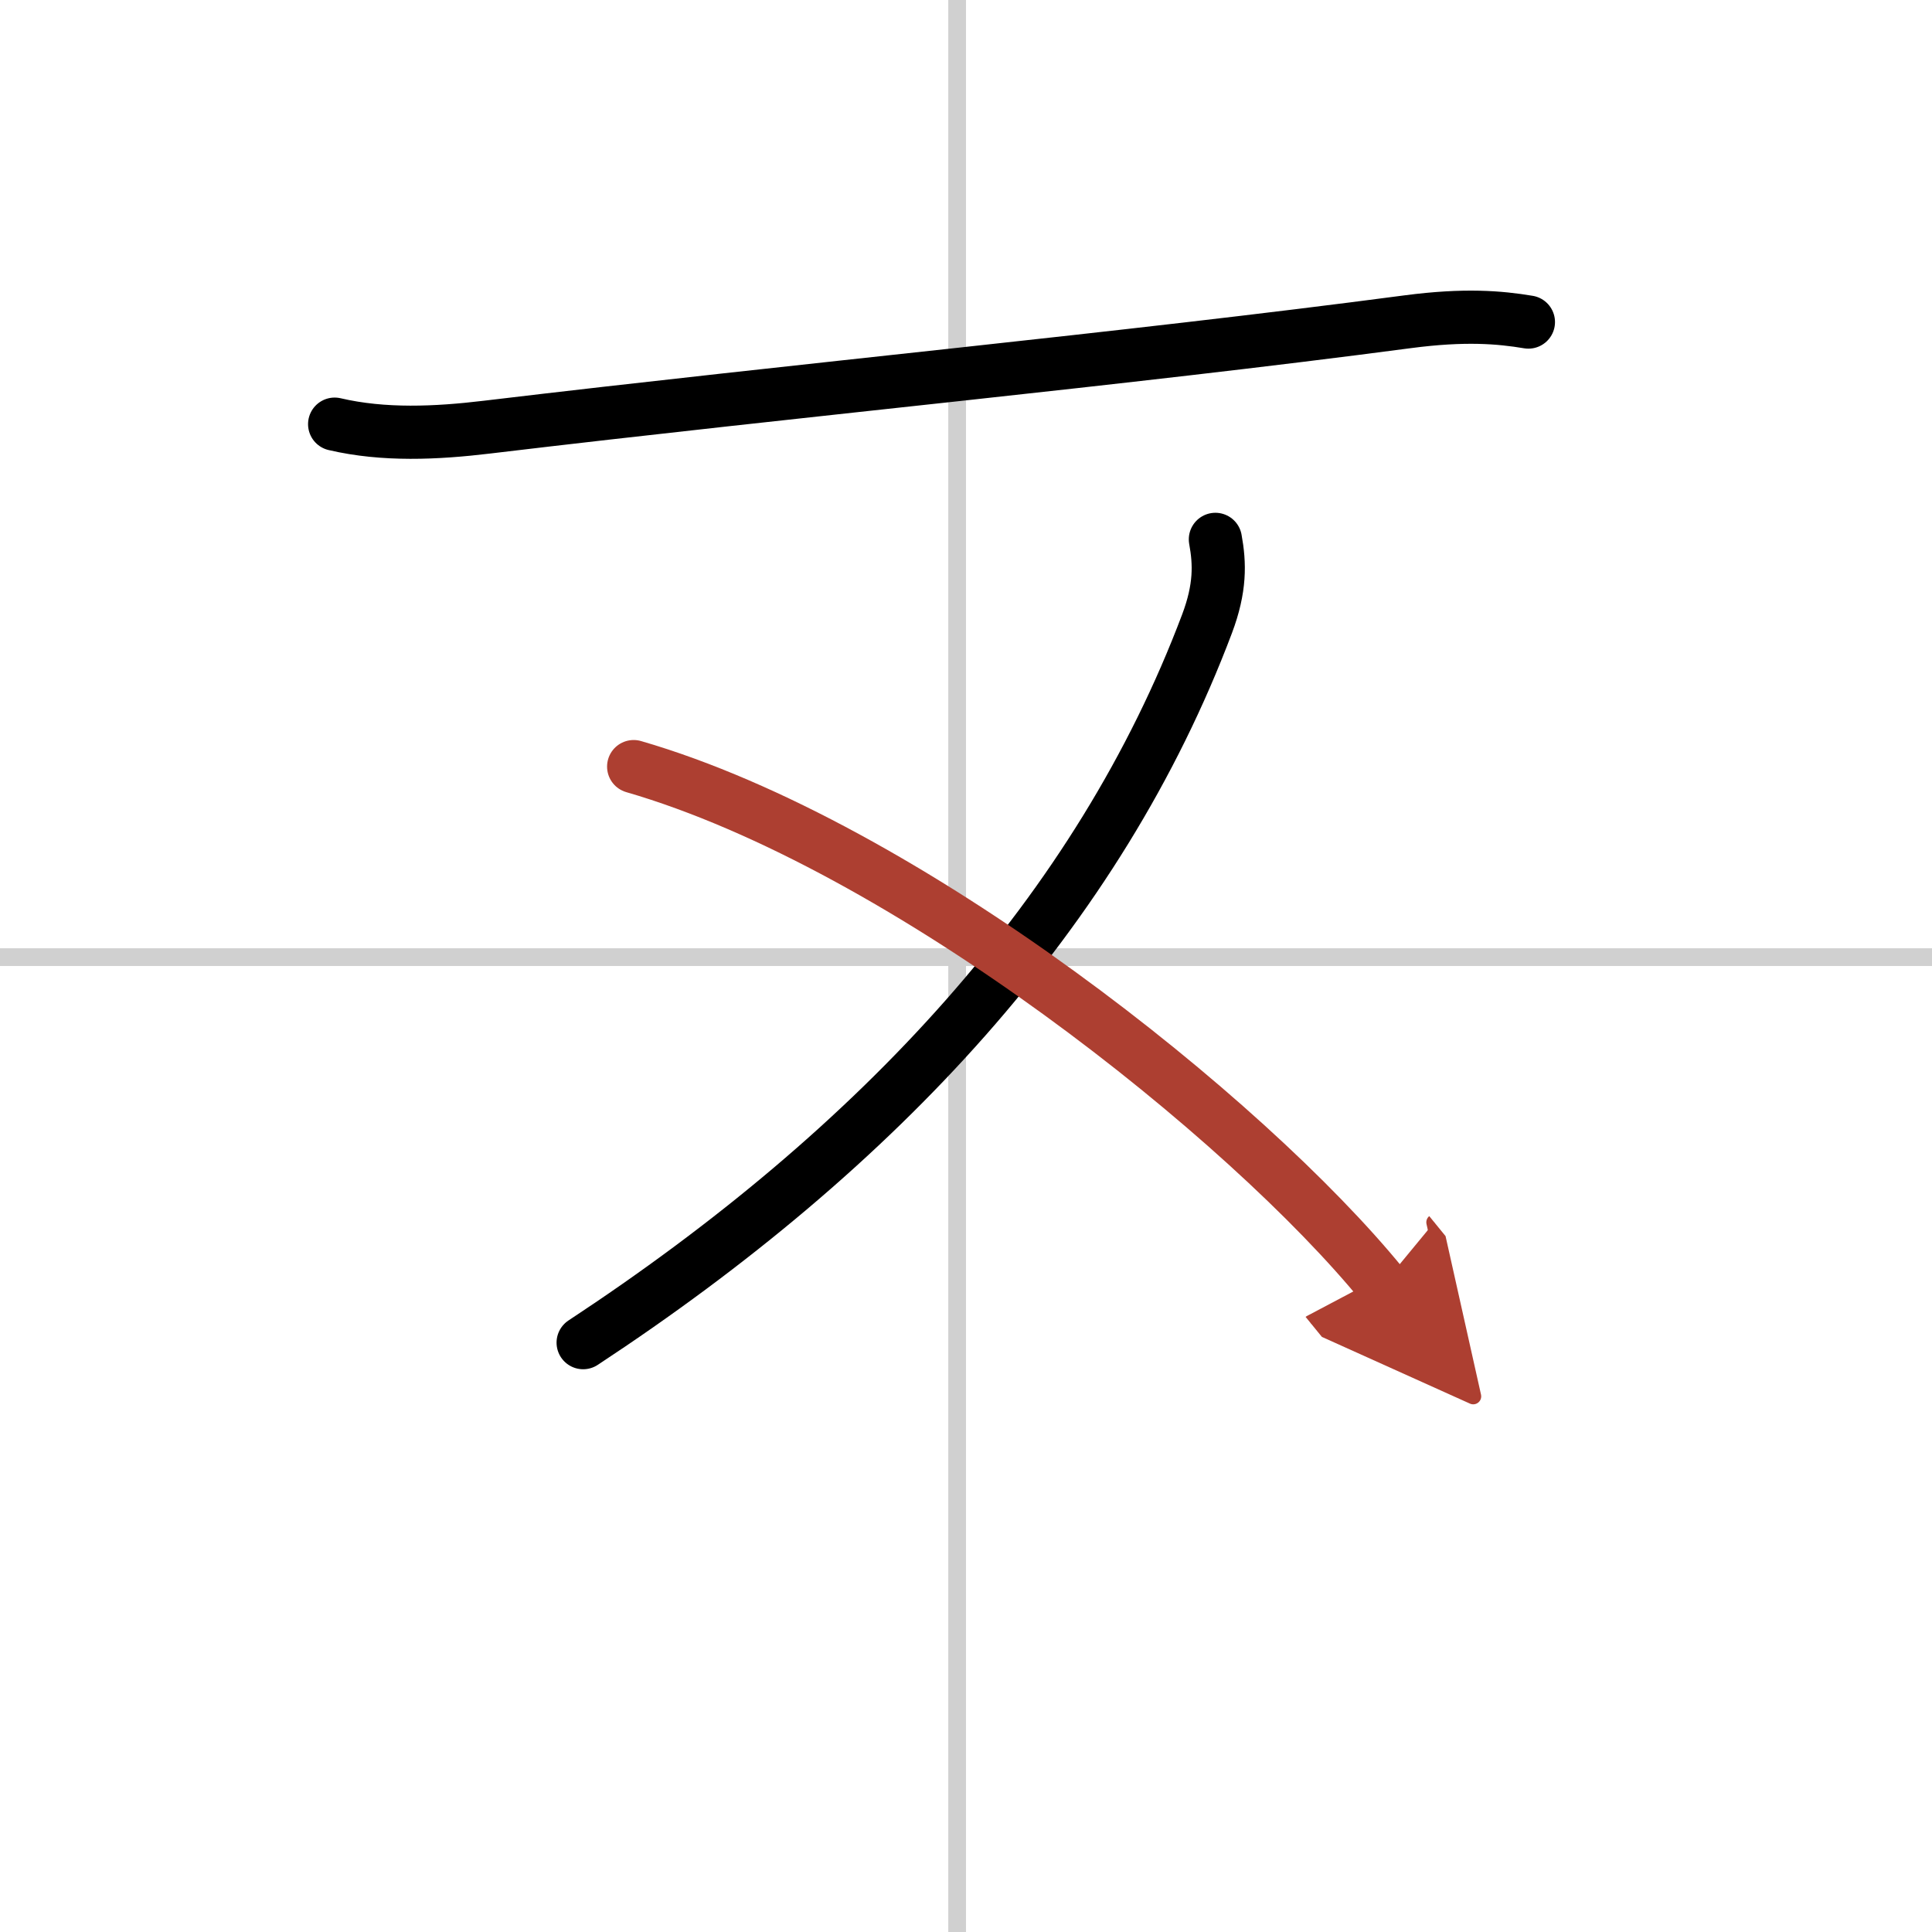 <svg width="400" height="400" viewBox="0 0 109 109" xmlns="http://www.w3.org/2000/svg"><defs><marker id="a" markerWidth="4" orient="auto" refX="1" refY="5" viewBox="0 0 10 10"><polyline points="0 0 10 5 0 10 1 5" fill="#ad3f31" stroke="#ad3f31"/></marker></defs><g fill="none" stroke="#000" stroke-linecap="round" stroke-linejoin="round" stroke-width="3"><rect width="100%" height="100%" fill="#fff" stroke="#fff"/><line x1="54" x2="54" y2="109" stroke="#d0d0d0" stroke-width="1"/><line x2="109" y1="54" y2="54" stroke="#d0d0d0" stroke-width="1"/><path d="m18.88 23.93c2.78 0.65 5.74 0.51 8.58 0.17 18.07-2.16 35.69-3.8 51.98-5.95 3.2-0.42 5.17-0.25 6.79 0.02"/><path d="M68.57,30.43c0.25,1.37,0.29,2.74-0.47,4.76C62,51.38,49.62,64.75,32.9,75.75"/><path d="M35.75,43.25C51.07,47.69,70.34,63.1,78,72.5" marker-end="url(#a)" stroke="#ad3f31"/></g></svg>
